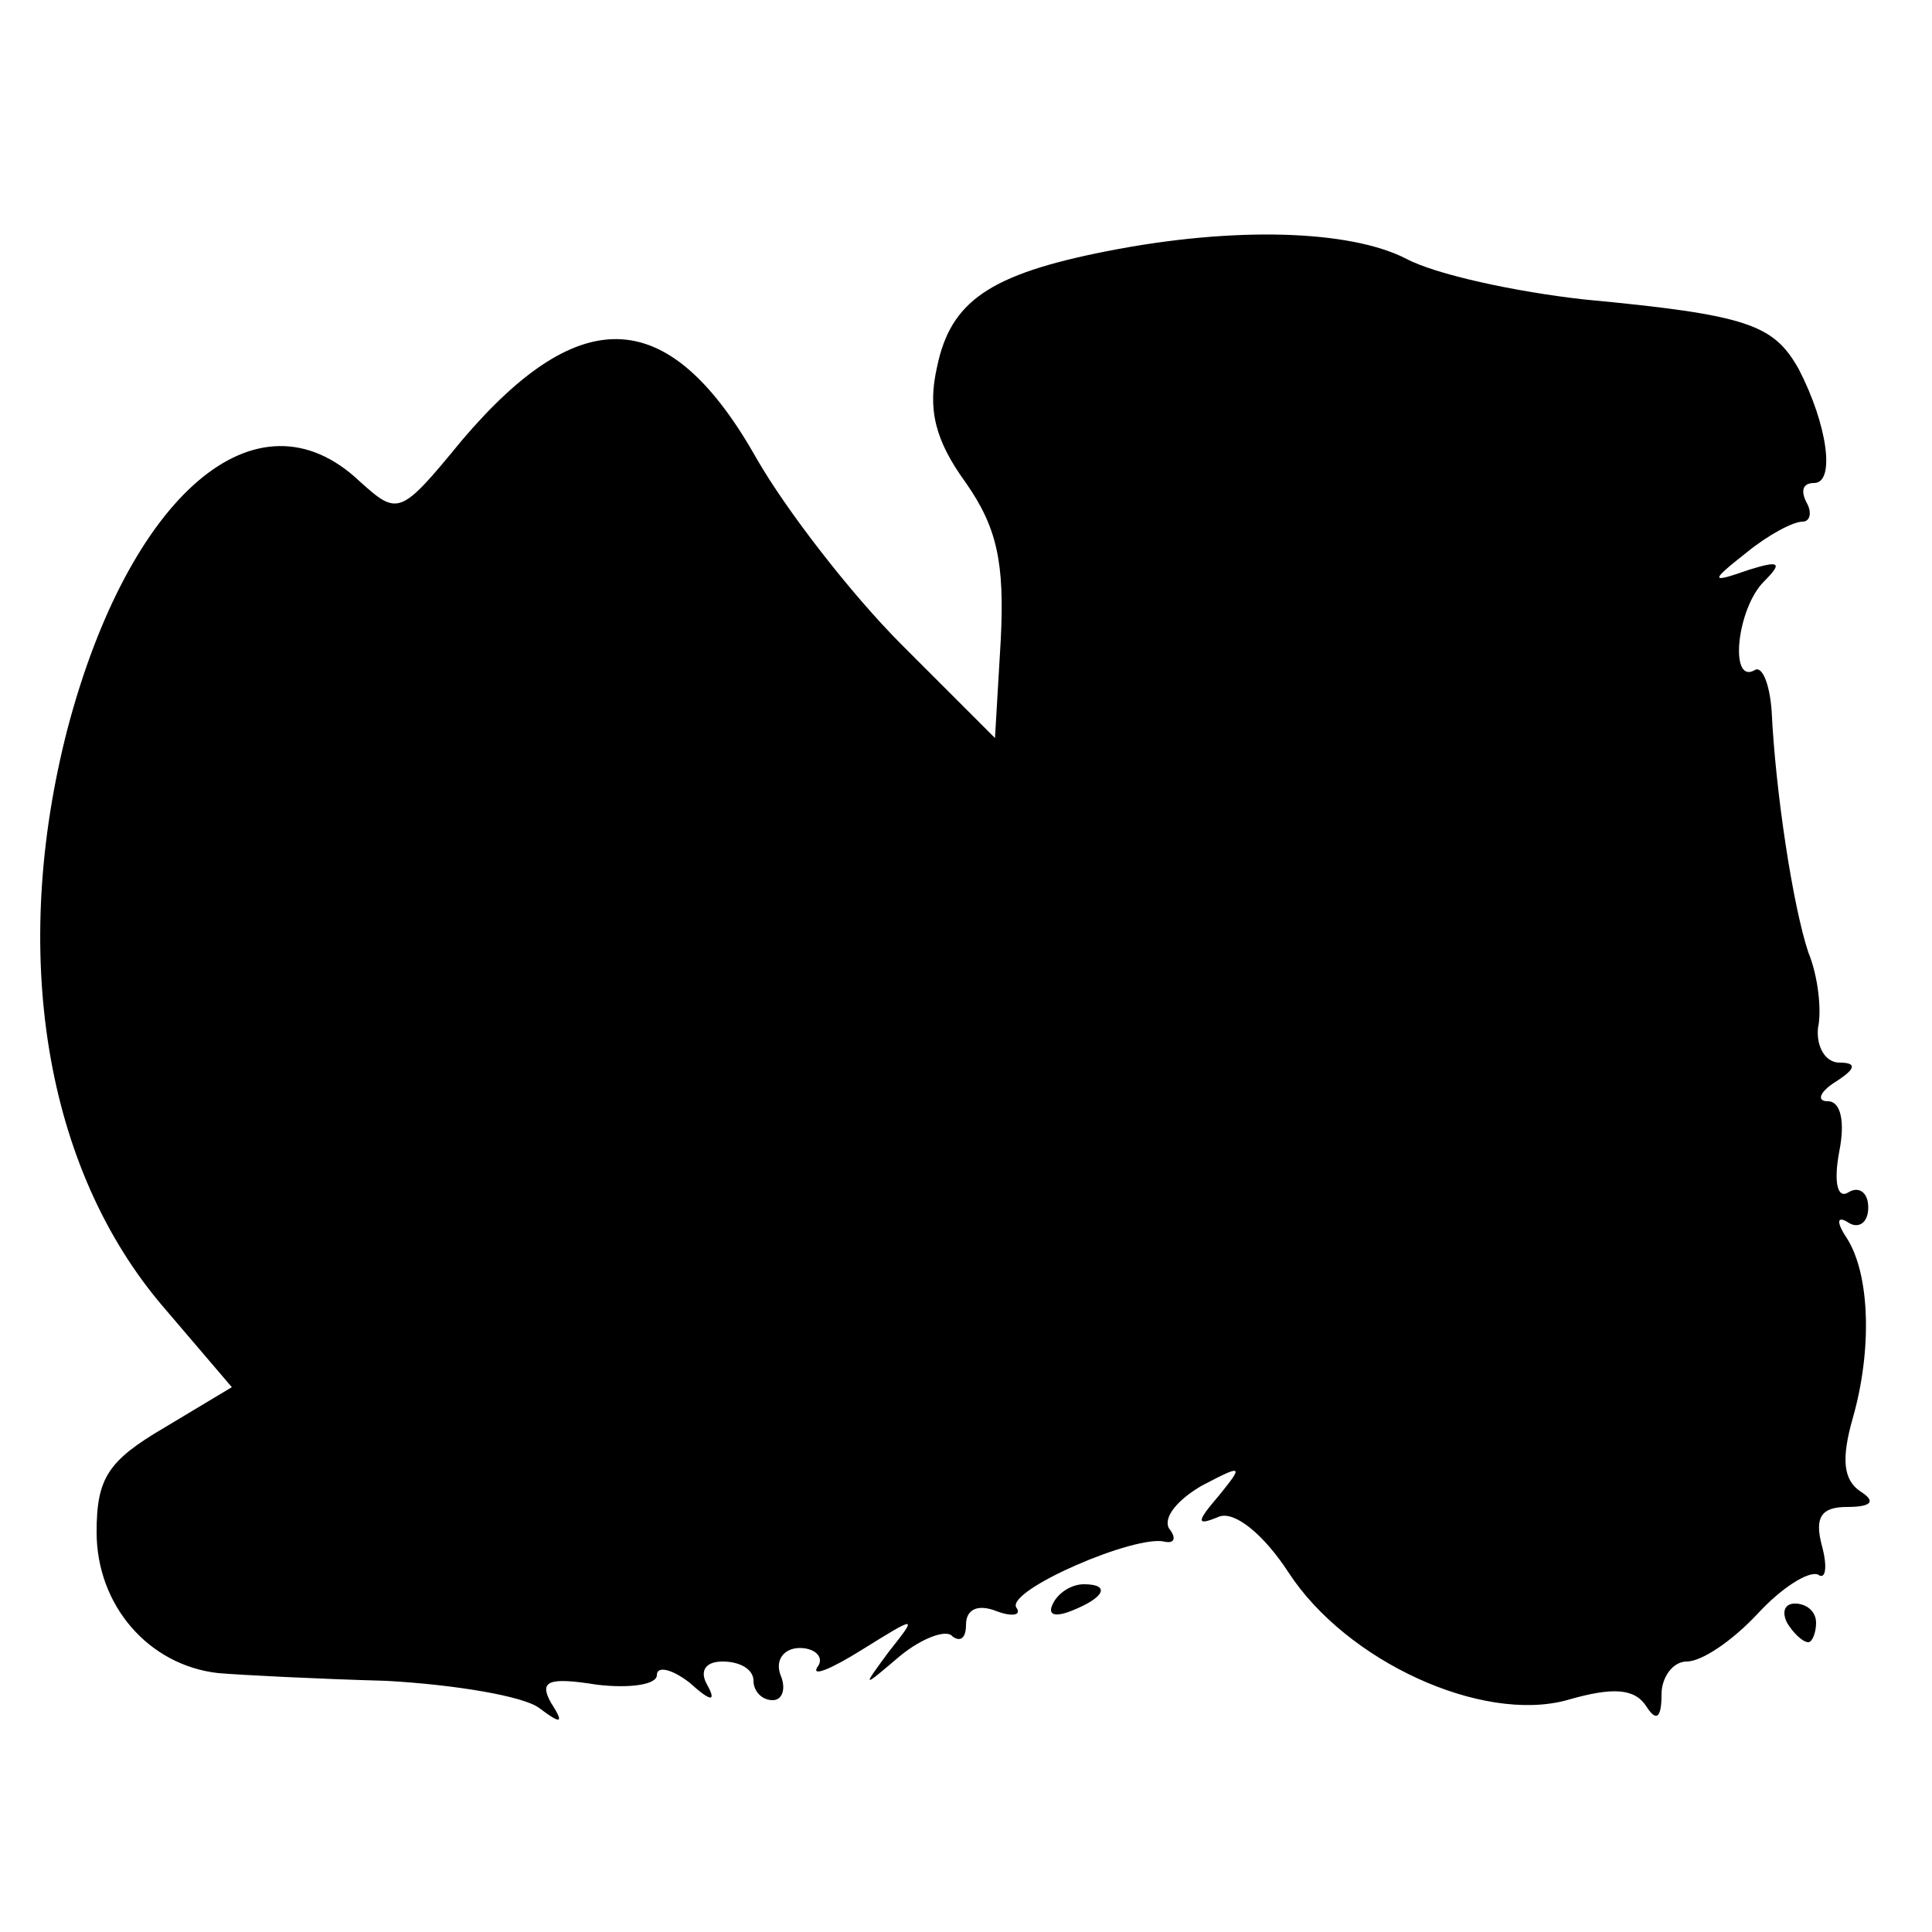 <?xml version="1.0" standalone="no"?>
<!DOCTYPE svg PUBLIC "-//W3C//DTD SVG 20010904//EN"
 "http://www.w3.org/TR/2001/REC-SVG-20010904/DTD/svg10.dtd">
<svg version="1.0" xmlns="http://www.w3.org/2000/svg"
 width="100pt" height="100pt" viewBox="0 0 100 100"
 preserveAspectRatio="xMidYMid meet">
<g transform="translate(0,100) scale(0.1,-0.1)"
fill="#000000" stroke="none">
<path d="M573 870 c-61 -12 -81 -26 -88 -60 -5 -22 -1 -38 15 -60 16 -23 20
-41 18 -81 l-3 -51 -48 48 c-27 27 -60 70 -75 96 -45 80 -91 83 -153 10 -32
-39 -33 -39 -53 -21 -53 50 -119 -7 -151 -128 -30 -116 -12 -228 50 -300 l35
-41 -35 -21 c-29 -17 -35 -26 -35 -54 0 -38 27 -69 63 -73 12 -1 51 -3 87 -4
36 -2 71 -8 79 -14 12 -9 13 -8 6 3 -6 11 -1 13 24 9 17 -2 31 0 31 5 0 5 8 3
17 -4 11 -10 14 -10 9 -1 -4 7 -1 12 8 12 9 0 16 -4 16 -10 0 -5 4 -10 10 -10
5 0 7 6 4 13 -3 8 2 14 10 14 8 0 13 -5 9 -10 -3 -5 7 -1 23 9 29 18 29 18 14
-1 -14 -19 -14 -19 6 -2 11 9 24 14 27 10 4 -3 7 -1 7 6 0 8 6 11 16 7 8 -3
13 -2 10 2 -5 9 62 38 77 34 5 -1 6 2 2 7 -3 6 5 15 17 22 21 11 22 11 9 -5
-12 -14 -12 -16 0 -11 8 3 23 -9 36 -29 30 -46 100 -78 144 -66 24 7 35 6 41
-3 5 -8 8 -7 8 6 0 9 6 17 13 17 8 0 24 11 37 25 12 13 26 22 31 20 4 -3 5 4
2 15 -4 15 0 20 13 20 13 0 15 3 7 8 -9 6 -10 17 -4 38 10 35 9 74 -3 93 -6 9
-5 12 1 8 5 -3 10 0 10 8 0 8 -5 11 -10 8 -6 -4 -8 5 -5 21 3 15 1 26 -6 26
-6 0 -4 5 4 10 11 7 11 10 2 10 -7 0 -12 8 -11 18 2 9 0 27 -5 39 -8 24 -17
83 -19 125 -1 14 -5 24 -9 21 -13 -7 -9 32 5 46 10 10 8 11 -8 6 -20 -7 -20
-6 -1 9 11 9 24 16 29 16 4 0 5 5 2 10 -3 6 -2 10 4 10 11 0 7 30 -8 59 -13
23 -26 28 -111 36 -36 4 -77 13 -92 21 -29 15 -89 17 -155 4z"/>
<path d="M545 170 c-3 -6 1 -7 9 -4 18 7 21 14 7 14 -6 0 -13 -4 -16 -10z"/>
<path d="M925 160 c3 -5 8 -10 11 -10 2 0 4 5 4 10 0 6 -5 10 -11 10 -5 0 -7
-4 -4 -10z"/>
</g>
</svg>
